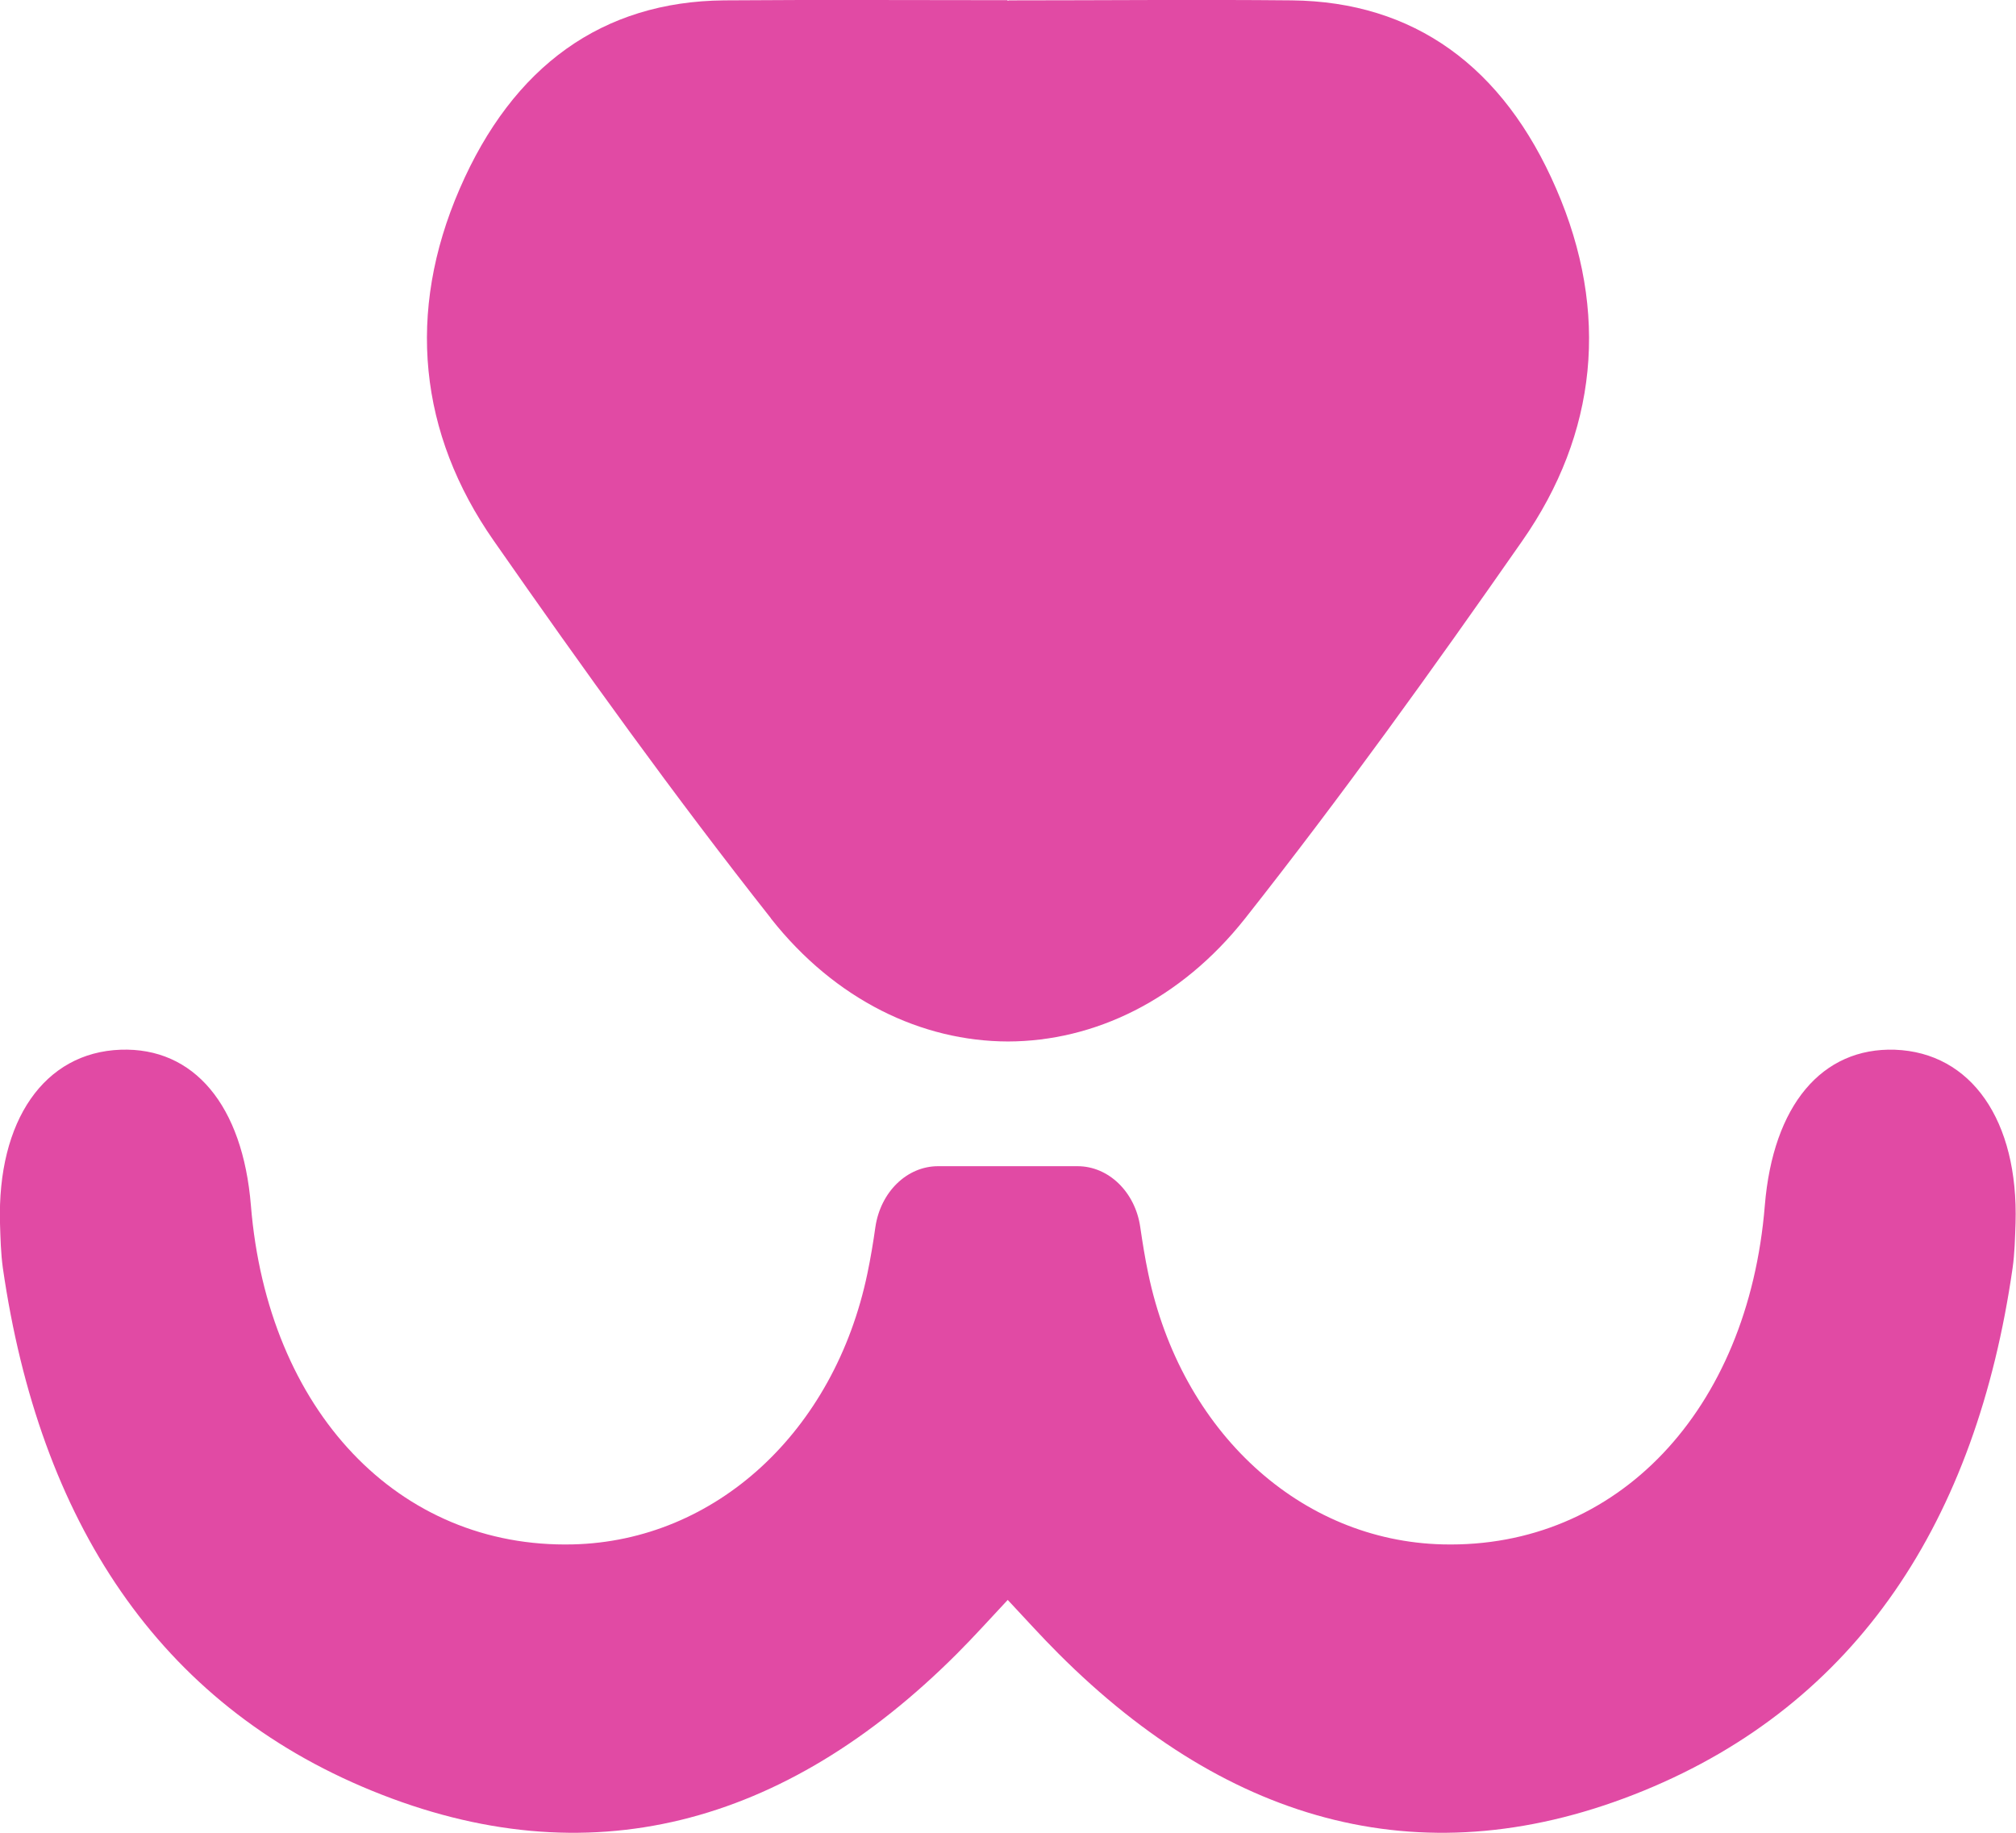 <svg width="22" height="20" viewBox="0 0 22 20" fill="none" xmlns="http://www.w3.org/2000/svg">
<g clip-path="url(#clip0_2664_9173)">
<path d="M8.413 10.023C9.116 10.914 10.059 11.363 11 11.365C11.941 11.363 12.882 10.914 13.587 10.023C14.637 8.693 15.634 7.305 16.611 5.904C17.429 4.734 17.569 3.409 16.983 2.061C16.405 0.723 15.427 0.018 14.097 0.004C13.066 -0.006 12.034 0.004 11.004 0.004V0.008H10.995V0.002C9.966 0.002 8.934 -0.004 7.903 0.004C6.573 0.016 5.597 0.721 5.017 2.059C4.431 3.407 4.571 4.732 5.389 5.902C6.366 7.303 7.363 8.691 8.413 10.021V10.023Z" fill="#E14AA4"/>
<path d="M20.681 11.455C19.881 11.428 19.349 12.062 19.259 13.154C19.077 15.395 17.647 16.898 15.746 16.853C14.192 16.816 12.89 15.625 12.53 13.895C12.495 13.729 12.468 13.56 12.443 13.389C12.388 13.008 12.098 12.726 11.759 12.726H10.237C9.898 12.726 9.61 13.006 9.553 13.389C9.529 13.56 9.501 13.727 9.466 13.895C9.106 15.625 7.805 16.817 6.25 16.853C4.349 16.898 2.92 15.393 2.738 13.154C2.649 12.062 2.117 11.426 1.315 11.455C0.485 11.485 -0.031 12.226 -0 13.349C0.005 13.511 0.009 13.676 0.031 13.836C0.43 16.597 1.728 18.589 4.058 19.541C6.418 20.506 8.565 19.923 10.442 18.047C10.629 17.86 10.806 17.663 10.996 17.46H10.998C11.189 17.663 11.367 17.862 11.553 18.047C13.429 19.923 15.576 20.506 17.936 19.541C20.267 18.587 21.567 16.595 21.963 13.836C21.986 13.676 21.989 13.513 21.995 13.349C22.028 12.226 21.511 11.485 20.678 11.455H20.681Z" fill="#E14AA4"/>
</g>
<defs>
<clipPath id="clip0_2664_9173">
<rect width="22" height="20" fill="white"/>
</clipPath>
</defs>
</svg>
